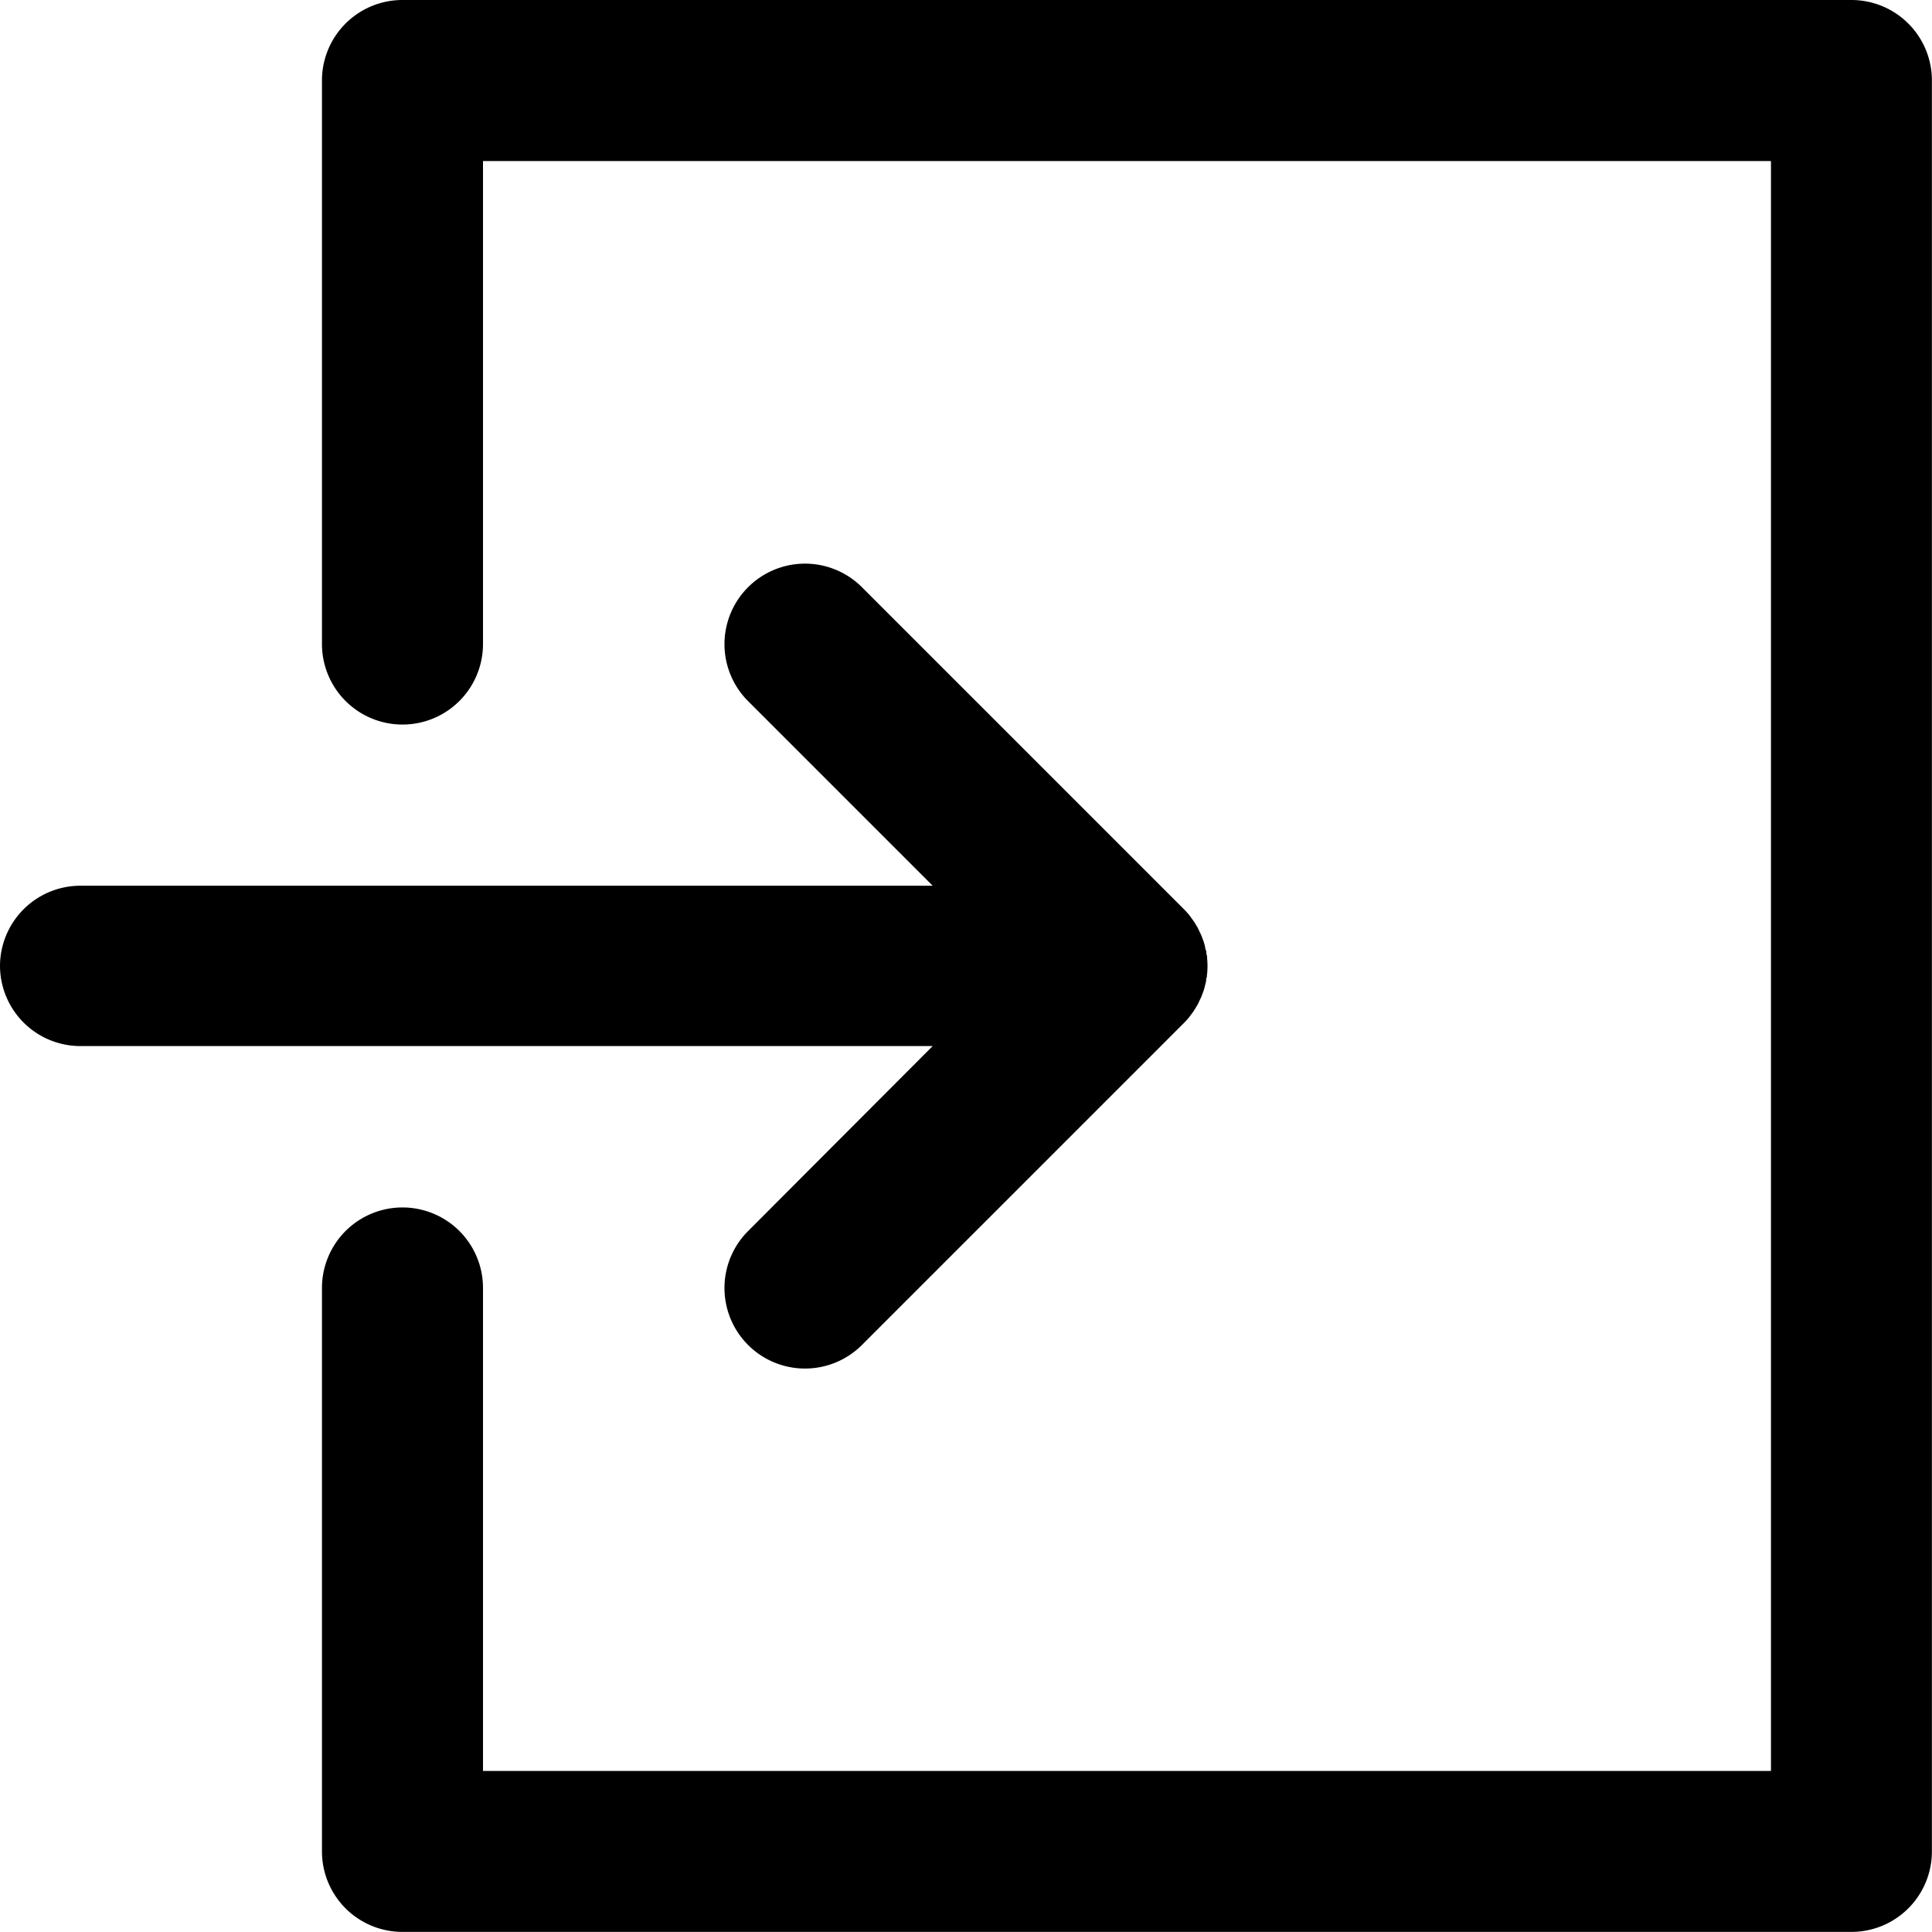 <svg xmlns="http://www.w3.org/2000/svg" width="20" height="20" viewBox="0 0 20 20"><defs><style>.a{fill:#000;}</style></defs><g transform="translate(1 1)"><g transform="translate(-1 -1)"><path class="a" d="M100.166-1h-15a.833.833,0,0,0-.833.833V5.667a.833.833,0,0,0,1.667,0v-5H99.333V17.333H86v-5a.833.833,0,0,0-1.667,0v5.833a.833.833,0,0,0,.833.833h15a.833.833,0,0,0,.833-.833V-.167A.833.833,0,0,0,100.166-1Z" transform="translate(-81 1)"/><path class="a" d="M6.744,155.248a.833.833,0,0,0,1.179,1.179l3.333-3.333h0q.029-.029.055-.061l.022-.03c.009-.012.018-.023.026-.036s.015-.024.022-.036.014-.022.02-.034.012-.025.018-.038.012-.024.017-.036.009-.025.014-.037.01-.026.014-.04.007-.025.01-.038.007-.027.01-.041,0-.029.007-.044,0-.024.005-.036a.839.839,0,0,0,0-.164c0-.012,0-.024-.005-.036s0-.03-.007-.044-.007-.027-.01-.041-.006-.025-.01-.038-.009-.026-.014-.04-.009-.025-.014-.037-.011-.024-.017-.036-.012-.025-.018-.038-.013-.022-.02-.034-.014-.025-.022-.036-.017-.024-.026-.036l-.022-.03c-.017-.021-.036-.041-.055-.061h0l-3.333-3.333a.833.833,0,0,0-1.179,1.179l1.911,1.911H-.167A.833.833,0,0,0-1,152.5a.833.833,0,0,0,.833.833H8.655Z" transform="translate(1 -142.504)"/></g></g></svg>